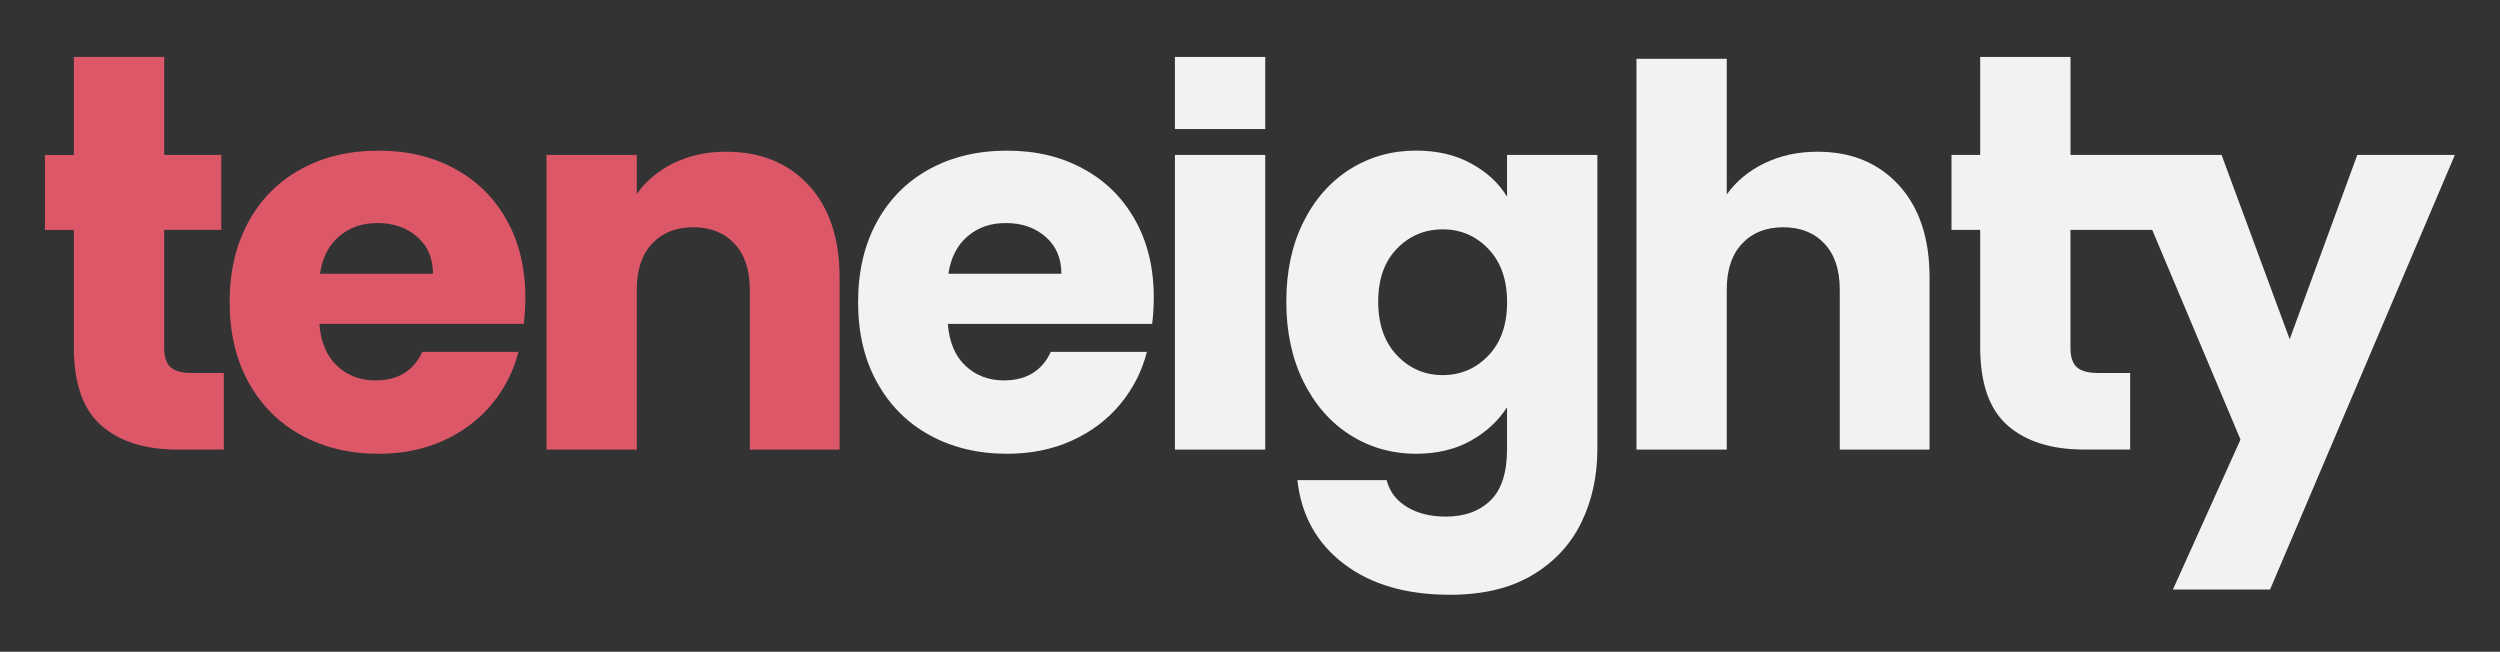 <svg xmlns="http://www.w3.org/2000/svg" id="Layer_1" data-name="Layer 1" viewBox="0 0 515.91 134.5"><rect x="0" y="0" width="515.91" height="134.5" fill="#333333" stroke="none"/><defs><style>      .cls-1 {        fill: #f1f2f1;      }      .cls-1, .cls-2 {        stroke-width: 0px;      }      .cls-2 {        fill: #dc5869;      }    </style></defs><path class="cls-2" d="M46.19,76.98v15.8h-9.48c-6.76,0-12.02-1.65-15.8-4.96-3.78-3.3-5.67-8.7-5.67-16.18v-24.19h-5.96v-15.47h5.96V11.75h18.64v20.22h11.78v15.47h-11.78v24.41c0,1.82.44,3.12,1.31,3.92.87.8,2.33,1.2,4.36,1.2h6.65Z"></path><path class="cls-2" d="M108.09,66.84h-42.18c.29,3.78,1.51,6.67,3.65,8.66,2.14,2,4.78,3,7.9,3,4.65,0,7.88-1.96,9.7-5.89h19.83c-1.02,4-2.85,7.59-5.5,10.79-2.65,3.2-5.98,5.7-9.97,7.52-4,1.82-8.46,2.72-13.4,2.72-5.96,0-11.26-1.27-15.91-3.81-4.65-2.54-8.28-6.17-10.9-10.9-2.62-4.72-3.92-10.24-3.92-16.57s1.29-11.84,3.87-16.56c2.58-4.72,6.19-8.35,10.84-10.9,4.65-2.54,9.99-3.81,16.02-3.81s11.12,1.24,15.69,3.71c4.58,2.47,8.16,5.99,10.73,10.57,2.58,4.58,3.87,9.92,3.87,16.02,0,1.74-.11,3.56-.33,5.45ZM89.35,56.49c0-3.2-1.09-5.74-3.27-7.63-2.18-1.89-4.9-2.83-8.17-2.83s-5.76.91-7.9,2.72c-2.14,1.82-3.47,4.4-3.98,7.74h23.32Z"></path><path class="cls-2" d="M166.89,38.23c4.25,4.61,6.37,10.95,6.37,19.02v35.53h-18.53v-33.02c0-4.07-1.05-7.23-3.16-9.48-2.11-2.25-4.94-3.38-8.5-3.38s-6.39,1.13-8.5,3.38c-2.11,2.25-3.16,5.41-3.16,9.48v33.02h-18.64V31.97h18.64v8.06c1.89-2.69,4.43-4.81,7.63-6.38,3.2-1.56,6.79-2.34,10.79-2.34,7.12,0,12.81,2.31,17.06,6.92Z"></path><path class="cls-1" d="M237.78,66.84h-42.18c.29,3.78,1.51,6.67,3.65,8.66,2.14,2,4.78,3,7.9,3,4.65,0,7.88-1.96,9.7-5.89h19.83c-1.02,4-2.85,7.59-5.5,10.79-2.65,3.2-5.98,5.7-9.97,7.52-4,1.82-8.46,2.72-13.4,2.72-5.96,0-11.26-1.27-15.91-3.81-4.65-2.54-8.28-6.17-10.9-10.9-2.62-4.72-3.92-10.24-3.92-16.57s1.29-11.84,3.87-16.56c2.58-4.72,6.19-8.35,10.84-10.9,4.65-2.54,9.99-3.81,16.02-3.81s11.12,1.24,15.69,3.71c4.58,2.47,8.16,5.99,10.73,10.57,2.58,4.58,3.87,9.92,3.87,16.02,0,1.74-.11,3.56-.33,5.45ZM219.03,56.49c0-3.2-1.09-5.74-3.27-7.63-2.18-1.89-4.9-2.83-8.17-2.83s-5.76.91-7.9,2.72c-2.14,1.82-3.47,4.4-3.98,7.74h23.32Z"></path><rect class="cls-1" x="242.46" y="31.97" width="18.64" height="60.81"></rect><rect class="cls-1" x="242.46" y="11.75" width="18.64" height="14.88"></rect><path class="cls-1" d="M303.54,33.71c3.23,1.74,5.72,4.03,7.46,6.87v-8.61h18.64v60.7c0,5.59-1.11,10.66-3.33,15.2-2.22,4.54-5.6,8.15-10.13,10.84-4.54,2.69-10.19,4.03-16.95,4.03-9.01,0-16.31-2.12-21.9-6.38-5.6-4.25-8.79-10.01-9.59-17.27h18.42c.58,2.32,1.96,4.16,4.14,5.5,2.18,1.34,4.87,2.02,8.06,2.02,3.85,0,6.92-1.11,9.21-3.32,2.29-2.22,3.43-5.76,3.43-10.63v-8.61c-1.82,2.83-4.32,5.14-7.52,6.92-3.2,1.78-6.94,2.67-11.23,2.67-5.01,0-9.55-1.29-13.62-3.87-4.07-2.58-7.28-6.25-9.64-11.01-2.36-4.76-3.54-10.26-3.54-16.51s1.18-11.73,3.54-16.46c2.36-4.72,5.58-8.35,9.64-10.9,4.07-2.54,8.61-3.81,13.62-3.81,4.29,0,8.05.87,11.28,2.62ZM307.14,51.36c-2.58-2.69-5.72-4.03-9.43-4.03s-6.85,1.33-9.43,3.98c-2.58,2.65-3.87,6.3-3.87,10.95s1.29,8.34,3.87,11.06,5.72,4.09,9.43,4.09,6.85-1.34,9.43-4.03c2.58-2.69,3.87-6.36,3.87-11.01s-1.29-8.32-3.87-11.01Z"></path><path class="cls-1" d="M391.87,38.23c4.21,4.61,6.32,10.95,6.32,19.02v35.53h-18.53v-33.02c0-4.07-1.05-7.23-3.16-9.48-2.11-2.25-4.94-3.38-8.5-3.38s-6.39,1.13-8.5,3.38c-2.11,2.25-3.16,5.41-3.16,9.48v33.02h-18.63V12.13h18.63v28.01c1.89-2.69,4.47-4.83,7.74-6.43,3.27-1.6,6.94-2.4,11.01-2.4,6.98,0,12.57,2.31,16.78,6.92Z"></path><path class="cls-1" d="M486.46,31.97l-13.95,38.03-14.06-38.03h-31.17V11.75h-18.64v20.22h-5.92v15.47h5.92v24.19c0,7.48,1.89,12.88,5.67,16.18,3.78,3.31,9.04,4.96,15.8,4.96h9.48v-15.8h-6.65c-2.03,0-3.49-.4-4.36-1.2-.87-.8-1.31-2.11-1.31-3.92v-24.41h16.87l18.22,43.27-13.95,30.95h20.05l38.14-89.69h-20.16Z"></path></svg>